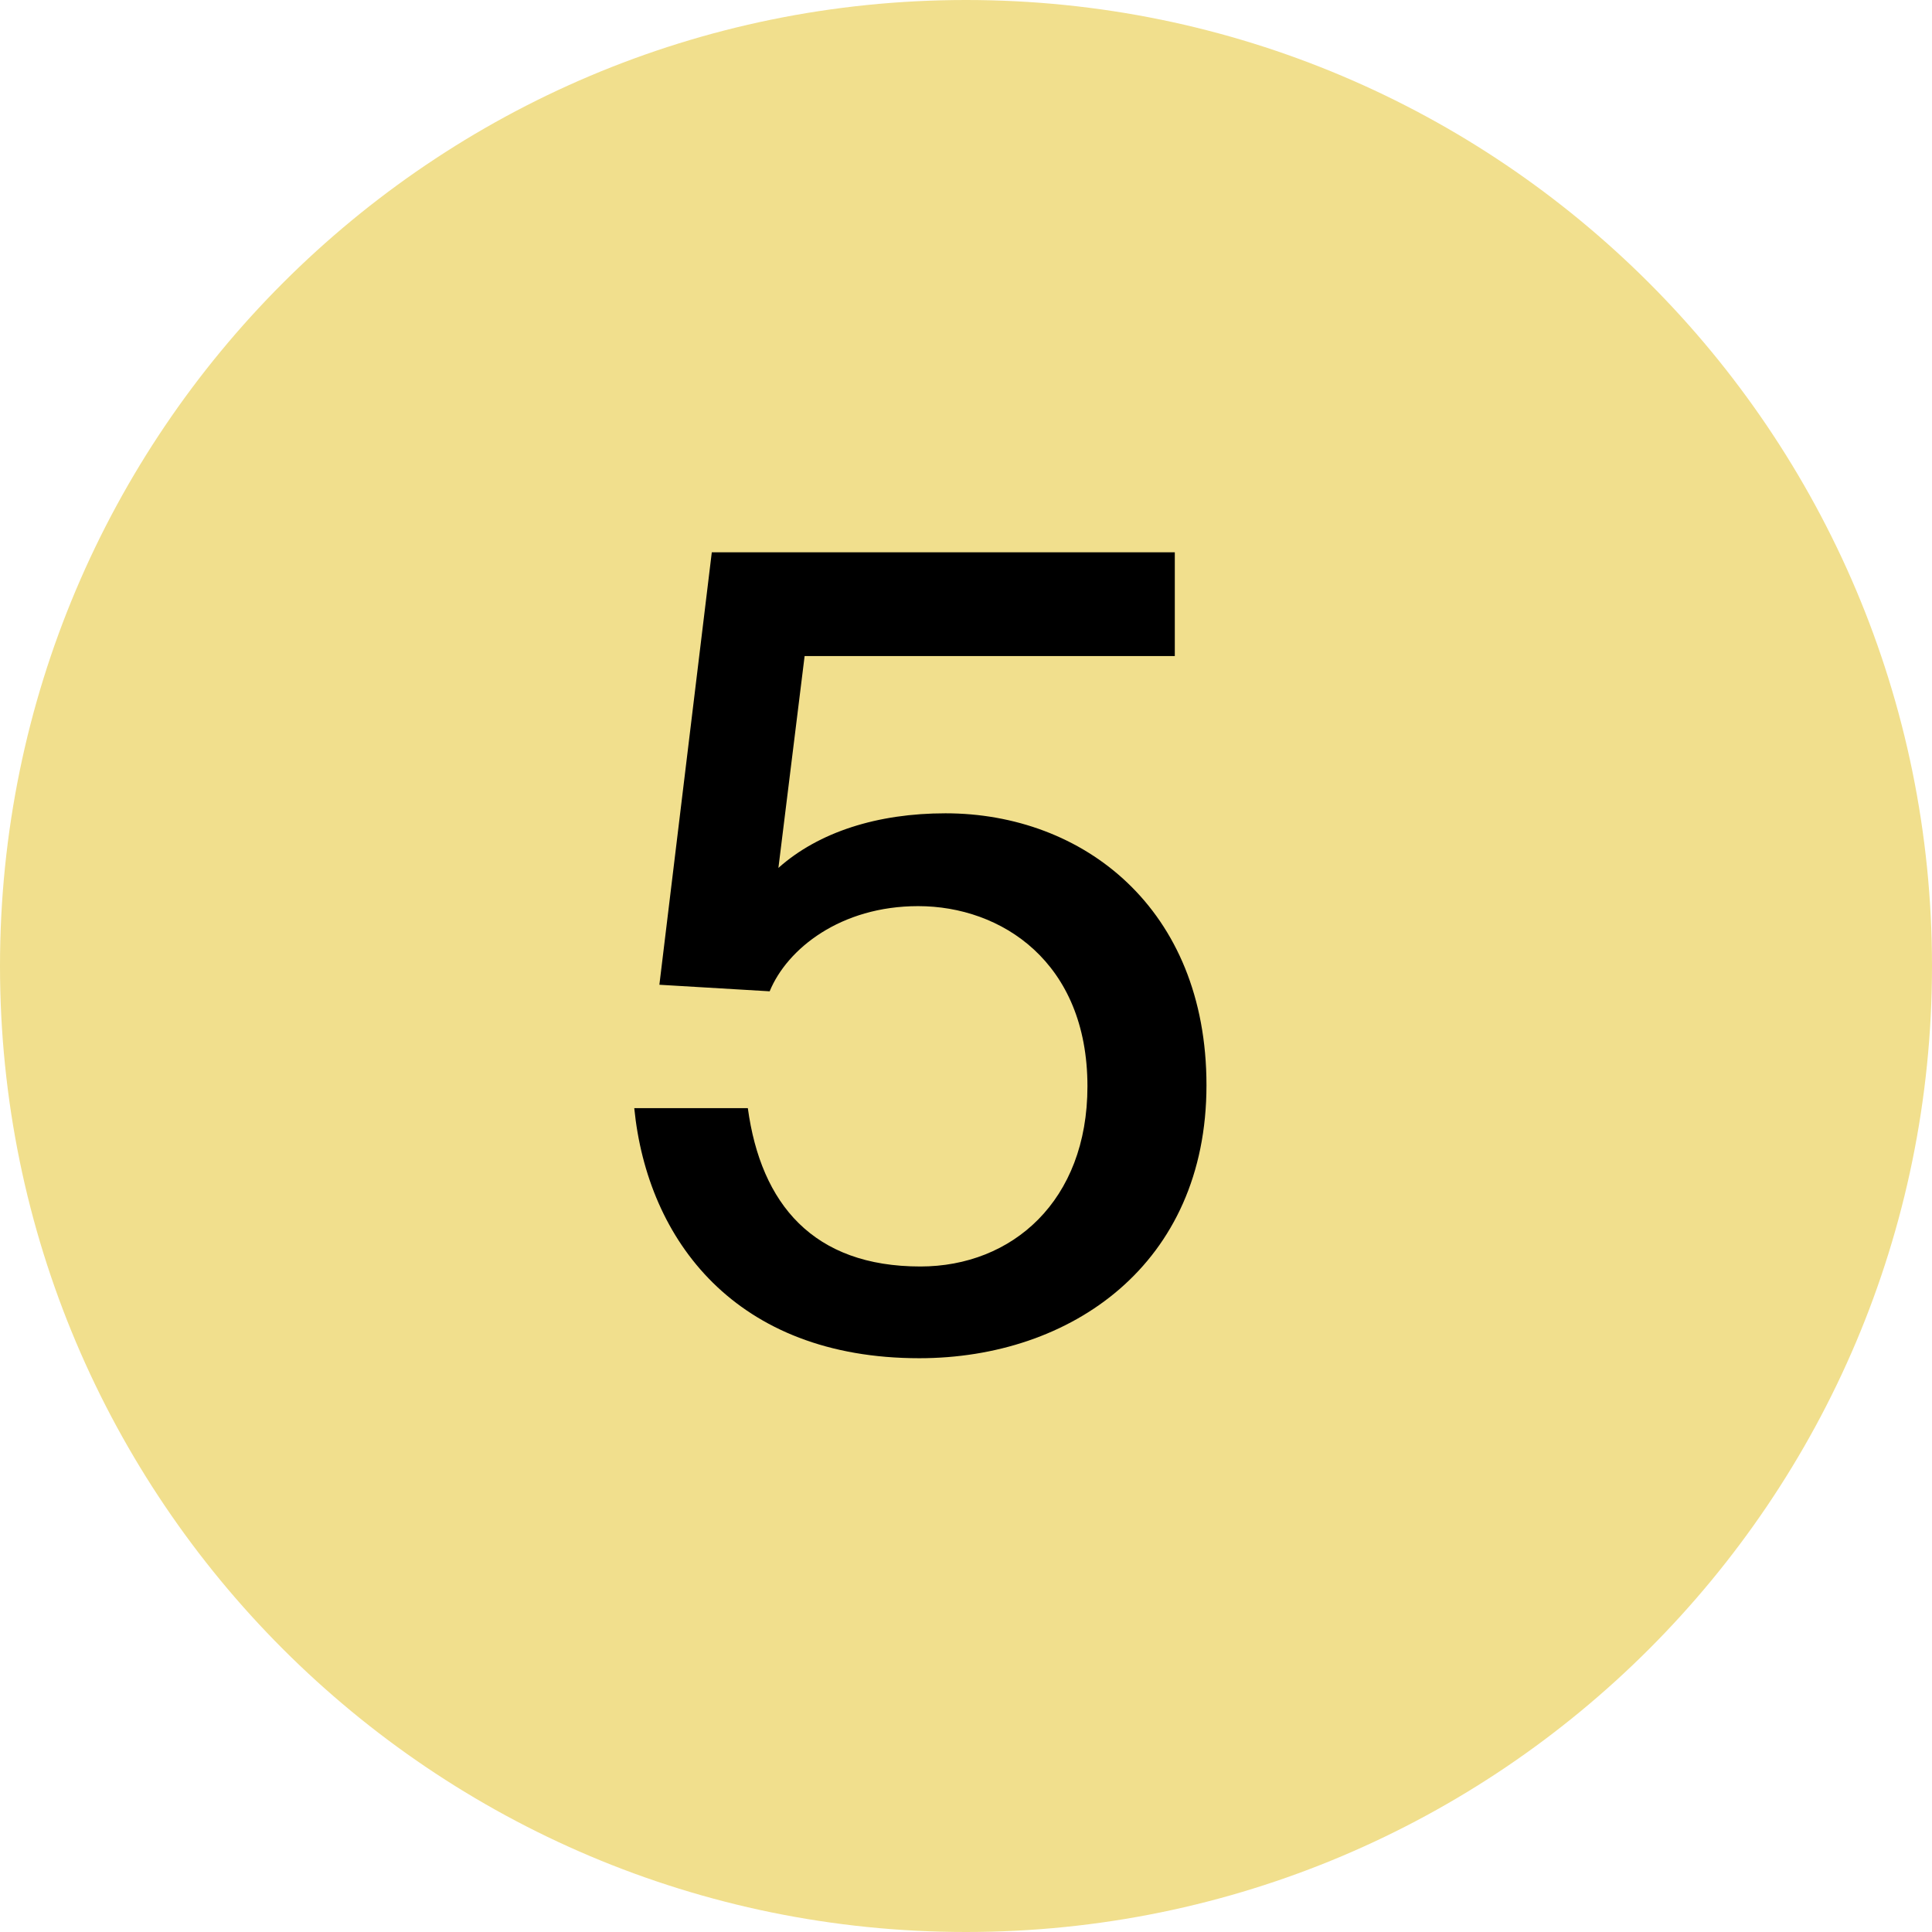 <?xml version="1.0" encoding="UTF-8"?> <svg xmlns="http://www.w3.org/2000/svg" width="92" height="92" viewBox="0 0 92 92" fill="none"> <path d="M92 46C92 71.405 71.405 92 46 92C20.595 92 0 71.405 0 46C0 20.595 20.595 0 46 0C71.405 0 92 20.595 92 46Z" fill="#F1DF8D"></path> <path d="M51.783 51.729C51.783 57.189 48.195 60.309 43.827 60.309C38.731 60.309 36.235 57.345 35.611 52.769L30.203 52.769C30.827 59.061 35.039 64.677 43.775 64.677C51.003 64.677 57.451 60.205 57.451 51.677C57.451 43.253 51.575 38.729 45.023 38.729C41.799 38.729 38.991 39.613 37.067 41.329L38.315 31.241L55.943 31.241L55.943 26.301L33.895 26.301L31.399 46.893L36.651 47.205C37.483 45.177 40.031 43.149 43.723 43.149C47.675 43.149 51.783 45.801 51.783 51.729Z" fill="black"></path> </svg> 